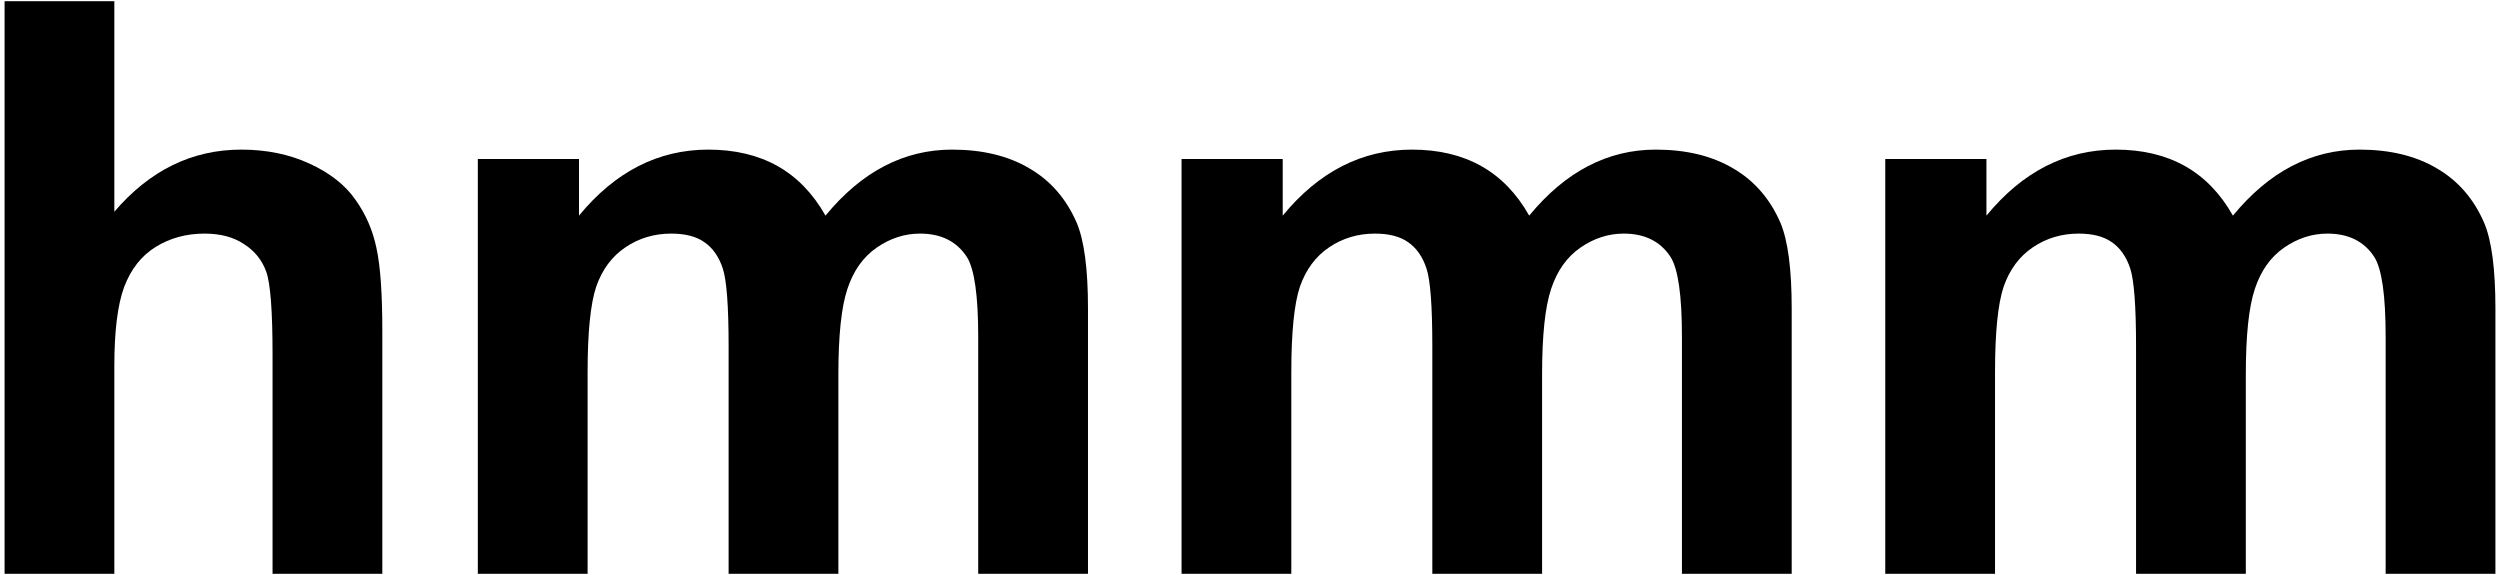 <?xml version="1.0" encoding="UTF-8"?>
<svg xmlns="http://www.w3.org/2000/svg" width="200" height="46" viewBox="0 0 200 46" fill="none">
  <path d="M9.147 0.094V16.938C11.981 13.625 15.366 11.969 19.304 11.969C21.325 11.969 23.148 12.344 24.773 13.094C26.398 13.844 27.616 14.802 28.429 15.969C29.262 17.135 29.825 18.427 30.116 19.844C30.429 21.26 30.585 23.458 30.585 26.438V45.906H21.804V28.375C21.804 24.896 21.637 22.688 21.304 21.75C20.97 20.812 20.377 20.073 19.523 19.531C18.689 18.969 17.637 18.688 16.366 18.688C14.908 18.688 13.606 19.042 12.46 19.75C11.314 20.458 10.47 21.531 9.929 22.969C9.408 24.385 9.147 26.49 9.147 29.281V45.906H0.366V0.094H9.147Z" fill="black"></path>
  <path d="M38.226 12.719H46.32V17.25C49.216 13.729 52.664 11.969 56.664 11.969C58.789 11.969 60.633 12.406 62.195 13.281C63.758 14.156 65.039 15.479 66.039 17.25C67.497 15.479 69.07 14.156 70.757 13.281C72.445 12.406 74.247 11.969 76.164 11.969C78.601 11.969 80.664 12.469 82.351 13.469C84.039 14.448 85.299 15.896 86.132 17.812C86.737 19.229 87.039 21.521 87.039 24.688V45.906H78.257V26.938C78.257 23.646 77.955 21.521 77.351 20.562C76.539 19.312 75.289 18.688 73.601 18.688C72.372 18.688 71.216 19.062 70.132 19.812C69.049 20.562 68.268 21.667 67.789 23.125C67.309 24.562 67.07 26.844 67.07 29.969V45.906H58.289V27.719C58.289 24.49 58.133 22.406 57.82 21.469C57.508 20.531 57.018 19.833 56.351 19.375C55.705 18.917 54.82 18.688 53.695 18.688C52.341 18.688 51.122 19.052 50.039 19.781C48.955 20.51 48.174 21.562 47.695 22.938C47.237 24.312 47.008 26.594 47.008 29.781V45.906H38.226V12.719Z" fill="black"></path>
  <path d="M94.524 12.719H102.617V17.25C105.513 13.729 108.961 11.969 112.961 11.969C115.086 11.969 116.93 12.406 118.492 13.281C120.055 14.156 121.336 15.479 122.336 17.25C123.795 15.479 125.367 14.156 127.055 13.281C128.742 12.406 130.545 11.969 132.461 11.969C134.899 11.969 136.961 12.469 138.649 13.469C140.336 14.448 141.597 15.896 142.43 17.812C143.034 19.229 143.336 21.521 143.336 24.688V45.906H134.555V26.938C134.555 23.646 134.253 21.521 133.649 20.562C132.836 19.312 131.586 18.688 129.899 18.688C128.67 18.688 127.513 19.062 126.43 19.812C125.347 20.562 124.565 21.667 124.086 23.125C123.607 24.562 123.367 26.844 123.367 29.969V45.906H114.586V27.719C114.586 24.49 114.43 22.406 114.117 21.469C113.805 20.531 113.315 19.833 112.649 19.375C112.003 18.917 111.117 18.688 109.992 18.688C108.638 18.688 107.42 19.052 106.336 19.781C105.253 20.51 104.472 21.562 103.992 22.938C103.534 24.312 103.305 26.594 103.305 29.781V45.906H94.524V12.719Z" fill="black"></path>
  <path d="M150.821 12.719H158.915V17.25C161.811 13.729 165.259 11.969 169.259 11.969C171.384 11.969 173.227 12.406 174.79 13.281C176.352 14.156 177.634 15.479 178.634 17.25C180.092 15.479 181.665 14.156 183.352 13.281C185.04 12.406 186.842 11.969 188.759 11.969C191.196 11.969 193.259 12.469 194.946 13.469C196.634 14.448 197.894 15.896 198.727 17.812C199.332 19.229 199.634 21.521 199.634 24.688V45.906H190.852V26.938C190.852 23.646 190.55 21.521 189.946 20.562C189.134 19.312 187.884 18.688 186.196 18.688C184.967 18.688 183.811 19.062 182.727 19.812C181.644 20.562 180.863 21.667 180.384 23.125C179.905 24.562 179.665 26.844 179.665 29.969V45.906H170.884V27.719C170.884 24.49 170.727 22.406 170.415 21.469C170.102 20.531 169.613 19.833 168.946 19.375C168.3 18.917 167.415 18.688 166.29 18.688C164.936 18.688 163.717 19.052 162.634 19.781C161.55 20.51 160.769 21.562 160.29 22.938C159.832 24.312 159.602 26.594 159.602 29.781V45.906H150.821V12.719Z" fill="black"></path>
</svg>
